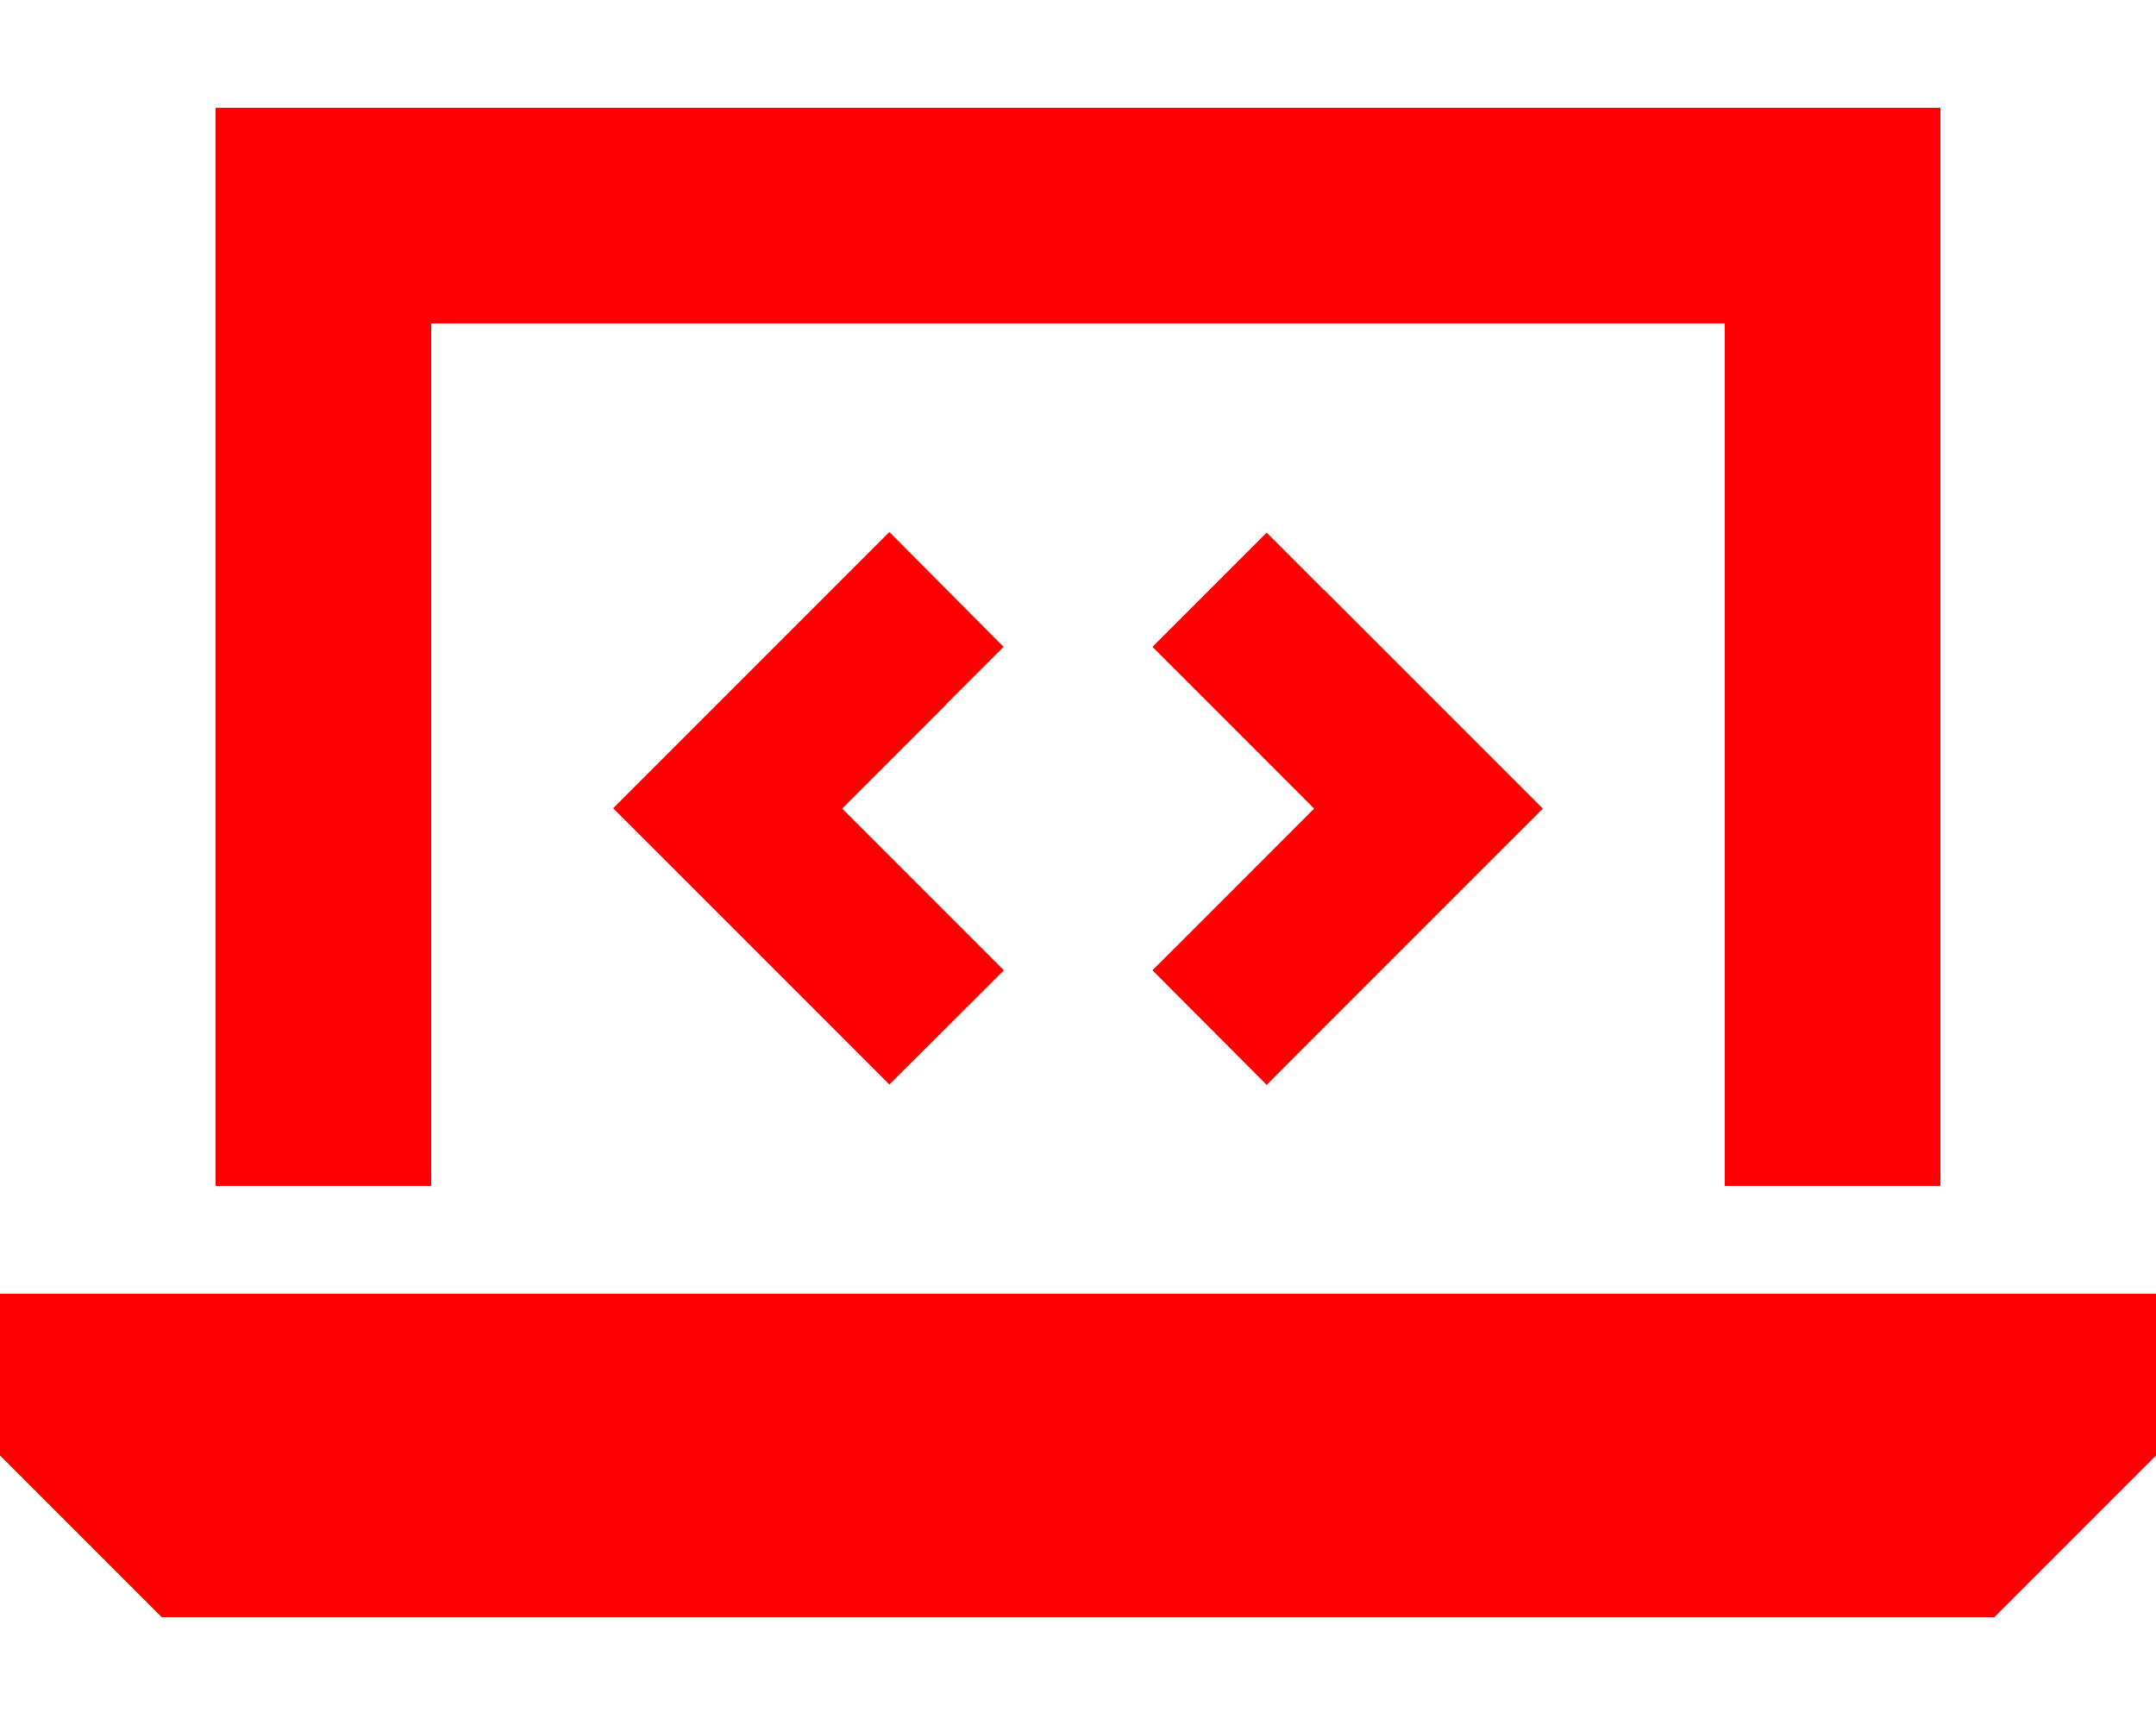 <?xml version="1.0" encoding="UTF-8"?> <svg xmlns="http://www.w3.org/2000/svg" width="40" height="32" viewBox="0 0 40 32" fill="none"><path d="M4 2H6H34H36V4V22H32V6H8V22H4V4V2ZM0 27V24H40V27L37 30H3L0 27ZM17.562 13.062L15.625 15L17.562 16.938L18.625 18L16.5 20.119L15.438 19.056L12.438 16.056L11.375 14.994L12.438 13.931L15.438 10.931L16.5 9.869L18.619 12L17.556 13.062H17.562ZM24.562 10.938L27.562 13.938L28.625 15L27.562 16.062L24.562 19.062L23.5 20.125L21.381 18L22.444 16.938L24.381 15L22.444 13.062L21.381 12L23.5 9.881L24.562 10.944V10.938Z" fill="#FF0000"></path></svg> 